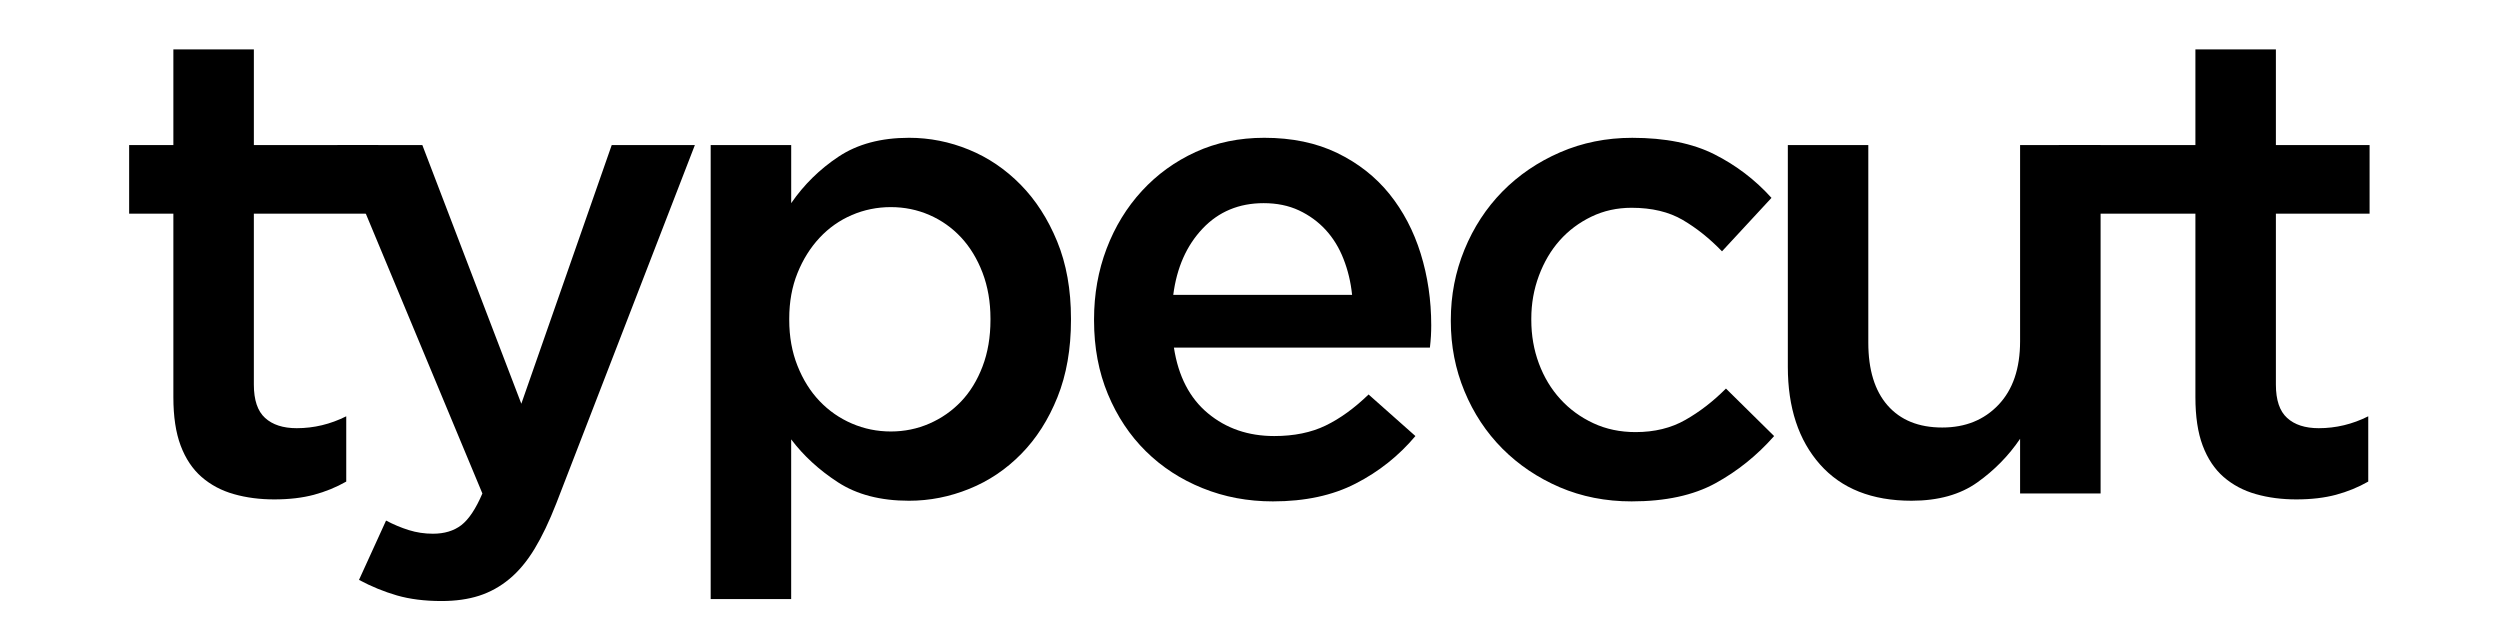 <?xml version="1.0" encoding="utf-8"?>
<!-- Generator: Adobe Illustrator 16.0.0, SVG Export Plug-In . SVG Version: 6.00 Build 0)  -->
<!DOCTYPE svg PUBLIC "-//W3C//DTD SVG 1.1 Tiny//EN" "http://www.w3.org/Graphics/SVG/1.1/DTD/svg11-tiny.dtd">
<svg version="1.1" baseProfile="tiny" id="Layer_1" xmlns="http://www.w3.org/2000/svg" xmlns:xlink="http://www.w3.org/1999/xlink"
	 x="0px" y="0px" width="211.748px" height="53.781px" viewBox="0 0 211.748 53.781" xml:space="preserve">
<g>
	<path d="M23.233,42.299c-1.229,0-2.372-0.147-3.422-0.447
		c-1.053-0.295-1.963-0.783-2.734-1.45c-0.769-0.671-1.36-1.557-1.774-2.655
		s-0.619-2.467-0.619-4.11V18.099H10.938v-5.812h3.746V4.184h6.818v8.104h10.543v5.812
		H21.501v14.474c0,1.308,0.316,2.249,0.95,2.824c0.633,0.579,1.528,0.869,2.684,0.869
		c1.453,0,2.85-0.335,4.192-1.007v5.529c-0.858,0.488-1.771,0.86-2.739,1.119
		C25.618,42.167,24.5,42.299,23.233,42.299z"/>
	<path d="M37.393,50.907c-1.417,0-2.673-0.157-3.772-0.473
		c-1.101-0.32-2.171-0.758-3.214-1.317l2.292-5.026
		c0.632,0.336,1.276,0.605,1.928,0.809c0.651,0.204,1.332,0.306,2.04,0.306
		c0.968,0,1.769-0.239,2.403-0.723c0.632-0.488,1.229-1.379,1.788-2.686l-12.295-29.509
		h7.209l8.384,21.909l7.656-21.909h7.043L47.118,42.635
		c-0.597,1.526-1.212,2.813-1.844,3.856c-0.634,1.043-1.341,1.893-2.124,2.543
		c-0.784,0.651-1.641,1.125-2.572,1.425C39.646,50.759,38.584,50.907,37.393,50.907z"/>
	<path d="M60.196,12.287h6.818v4.919c1.079-1.564,2.417-2.879,4.015-3.94
		c1.599-1.063,3.587-1.595,5.966-1.595c1.748,0,3.439,0.336,5.074,1.007
		c1.636,0.671,3.094,1.659,4.376,2.963c1.282,1.302,2.314,2.905,3.095,4.805
		s1.171,4.08,1.171,6.54v0.112c0,2.458-0.381,4.641-1.143,6.538
		c-0.763,1.902-1.786,3.505-3.068,4.808c-1.282,1.308-2.75,2.294-4.404,2.961
		c-1.655,0.671-3.355,1.007-5.103,1.007c-2.417,0-4.423-0.524-6.022-1.566
		c-1.599-1.038-2.917-2.254-3.959-3.633V50.739h-6.818V12.287z M75.453,36.546
		c1.155,0,2.245-0.224,3.27-0.672c1.025-0.447,1.919-1.073,2.683-1.872
		c0.763-0.804,1.369-1.79,1.816-2.966c0.446-1.17,0.67-2.486,0.67-3.938v-0.112
		c0-1.414-0.224-2.711-0.67-3.884c-0.448-1.172-1.053-2.169-1.816-2.991
		c-0.764-0.819-1.658-1.452-2.683-1.9c-1.025-0.445-2.115-0.669-3.27-0.669
		s-2.255,0.224-3.297,0.669c-1.043,0.448-1.956,1.091-2.738,1.928
		c-0.782,0.839-1.407,1.836-1.872,2.991c-0.467,1.155-0.698,2.442-0.698,3.856v0.112
		c0,1.417,0.231,2.713,0.698,3.883c0.465,1.175,1.09,2.172,1.872,2.991
		s1.695,1.455,2.738,1.902C73.198,36.323,74.298,36.546,75.453,36.546z"/>
	<path d="M107.813,42.467c-2.124,0-4.108-0.371-5.952-1.119
		c-1.846-0.742-3.448-1.785-4.808-3.128c-1.361-1.344-2.43-2.951-3.214-4.833
		c-0.782-1.882-1.174-3.958-1.174-6.233V27.042c0-2.124,0.355-4.116,1.062-5.98
		c0.708-1.862,1.706-3.493,2.991-4.891c1.285-1.396,2.803-2.496,4.554-3.297
		c1.751-0.801,3.689-1.203,5.813-1.203c2.347,0,4.407,0.43,6.178,1.287
		c1.768,0.857,3.24,2.012,4.415,3.464c1.17,1.453,2.056,3.139,2.653,5.059
		c0.595,1.918,0.893,3.94,0.893,6.064c0,0.297-0.008,0.605-0.025,0.92
		c-0.021,0.318-0.048,0.643-0.087,0.979H99.43c0.373,2.421,1.332,4.278,2.878,5.56
		c1.546,1.287,3.418,1.929,5.618,1.929c1.676,0,3.131-0.295,4.359-0.891
		c1.229-0.595,2.439-1.476,3.632-2.63l3.968,3.521
		c-1.416,1.679-3.101,3.021-5.059,4.023C112.873,41.964,110.532,42.467,107.813,42.467z
		 M114.521,24.974c-0.111-1.081-0.355-2.096-0.728-3.044
		c-0.371-0.951-0.875-1.77-1.508-2.459c-0.634-0.689-1.389-1.239-2.264-1.651
		c-0.878-0.41-1.872-0.613-2.99-0.613c-2.087,0-3.81,0.717-5.169,2.152
		c-1.361,1.435-2.19,3.306-2.488,5.616H114.521z"/>
	<path d="M138.196,42.467c-2.198,0-4.228-0.401-6.095-1.2
		c-1.861-0.804-3.479-1.893-4.853-3.271c-1.369-1.378-2.439-2.996-3.21-4.863
		c-0.771-1.861-1.155-3.835-1.155-5.922v-0.112c0-2.085,0.384-4.069,1.155-5.952
		c0.771-1.882,1.841-3.521,3.21-4.919c1.373-1.396,3.001-2.505,4.884-3.324
		c1.882-0.819,3.922-1.231,6.119-1.231c2.796,0,5.115,0.468,6.959,1.399
		c1.845,0.931,3.454,2.159,4.833,3.688l-4.191,4.527
		c-1.043-1.081-2.149-1.966-3.322-2.655c-1.175-0.689-2.62-1.033-4.334-1.033
		c-1.229,0-2.365,0.249-3.408,0.753c-1.043,0.503-1.938,1.175-2.682,2.012
		c-0.747,0.839-1.332,1.836-1.763,2.991c-0.43,1.155-0.643,2.366-0.643,3.632v0.112
		c0,1.305,0.213,2.535,0.643,3.689c0.431,1.155,1.036,2.162,1.819,3.017
		c0.78,0.859,1.712,1.536,2.793,2.04c1.078,0.504,2.273,0.753,3.576,0.753
		c1.603,0,3.009-0.341,4.22-1.033c1.21-0.687,2.357-1.571,3.436-2.655l4.08,4.024
		c-1.449,1.643-3.108,2.976-4.973,3.998S141.065,42.467,138.196,42.467z"/>
	<path d="M161.904,42.412c-3.345,0-5.929-1.022-7.747-3.072
		c-1.819-2.051-2.729-4.808-2.729-8.271V12.287h6.816v16.73
		c0,2.305,0.545,4.08,1.633,5.321c1.092,1.246,2.636,1.872,4.63,1.872
		c1.958,0,3.546-0.641,4.767-1.928c1.216-1.282,1.826-3.073,1.826-5.379V12.287h6.819
		v29.509h-6.819v-4.63c-0.967,1.43-2.172,2.661-3.622,3.693
		C166.027,41.893,164.171,42.412,161.904,42.412z"/>
	<path d="M194.497,42.299c-1.229,0-2.373-0.147-3.421-0.447
		c-1.053-0.295-1.963-0.783-2.736-1.45c-0.769-0.671-1.358-1.557-1.773-2.655
		c-0.414-1.099-0.618-2.467-0.618-4.11V18.099h-11.567v-5.812h11.567V4.184h6.817v8.104
		h7.936v5.812h-7.936v14.474c0,1.308,0.315,2.249,0.951,2.824
		c0.631,0.579,1.526,0.869,2.681,0.869c1.455,0,2.852-0.335,4.191-1.007v5.529
		c-0.856,0.488-1.77,0.86-2.736,1.119C196.881,42.167,195.764,42.299,194.497,42.299z"/>
</g>
</svg>
